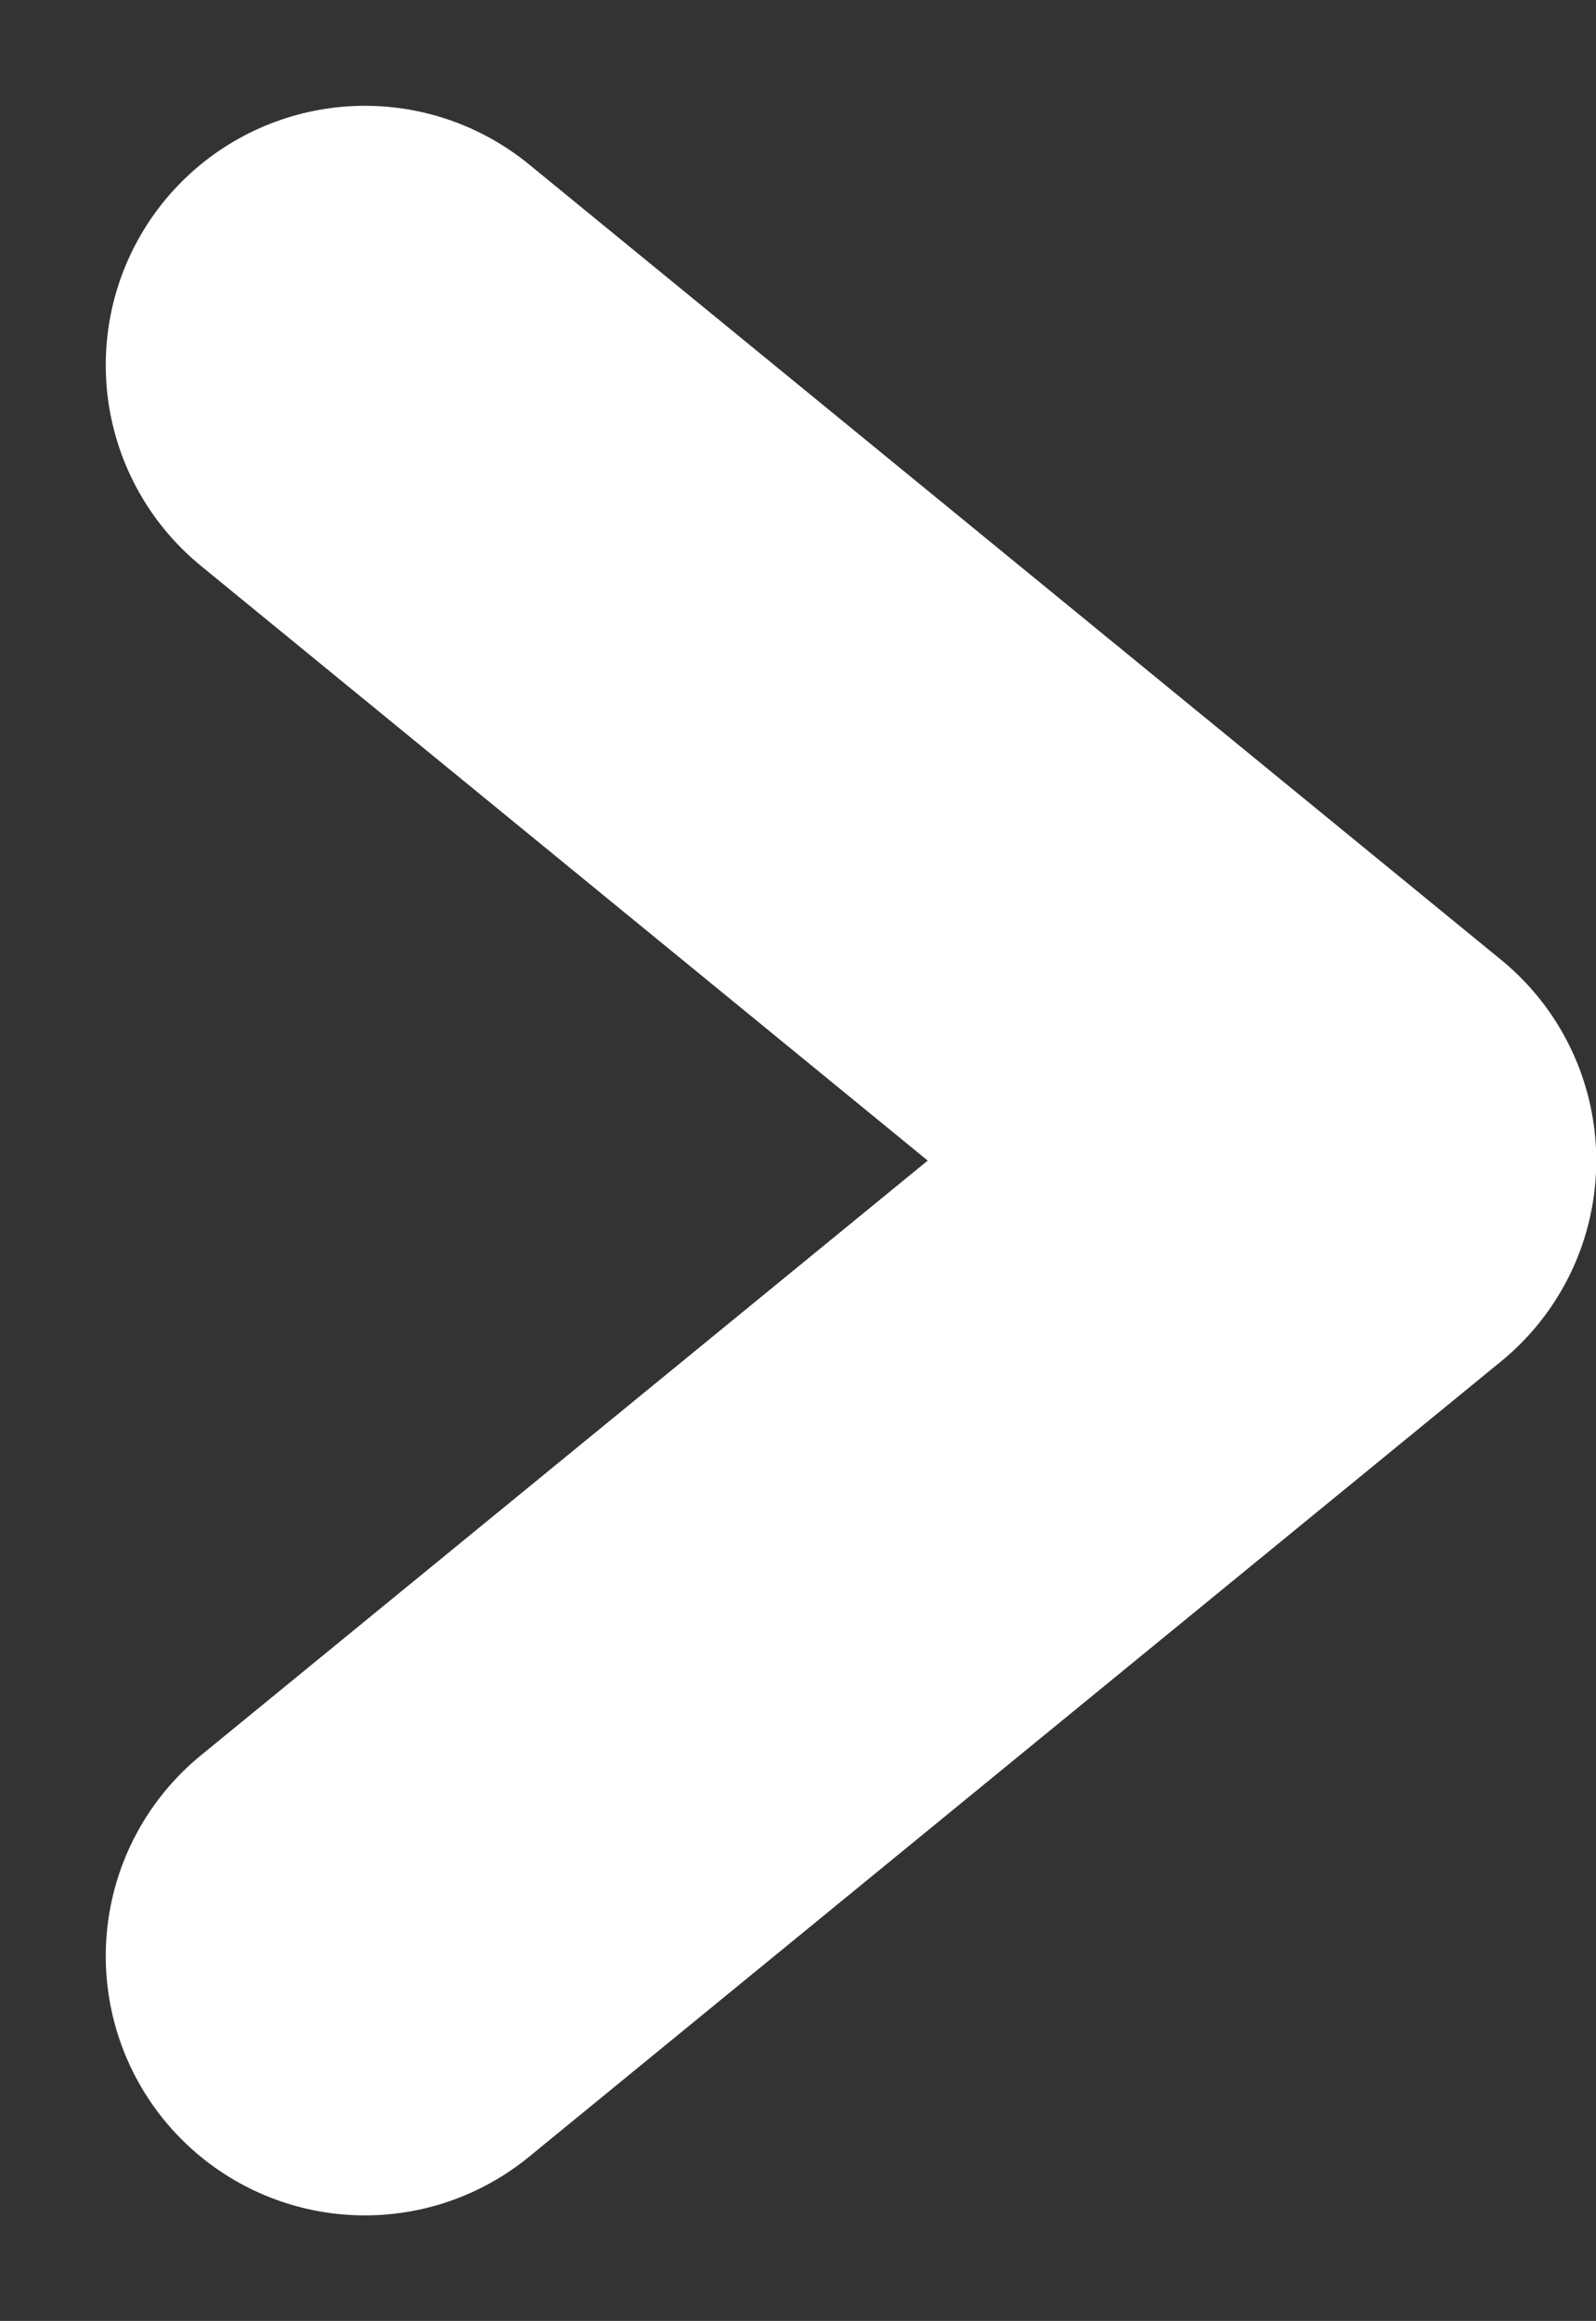 <svg xmlns="http://www.w3.org/2000/svg" width="6.158" height="8.951" viewBox="0 0 6.158 8.951">
  <rect x="0" y="0" width="6.158" height="8.951" fill="#333333" stroke="none"/>
  <path id="Tracé_128" data-name="Tracé 128" d="M329.016,2033.578l3.751,3.068-3.751,3.068" transform="translate(-327.608 -2032.17)" fill="none" stroke="#fff" stroke-linecap="round" stroke-linejoin="round" stroke-width="2"/>
</svg>
